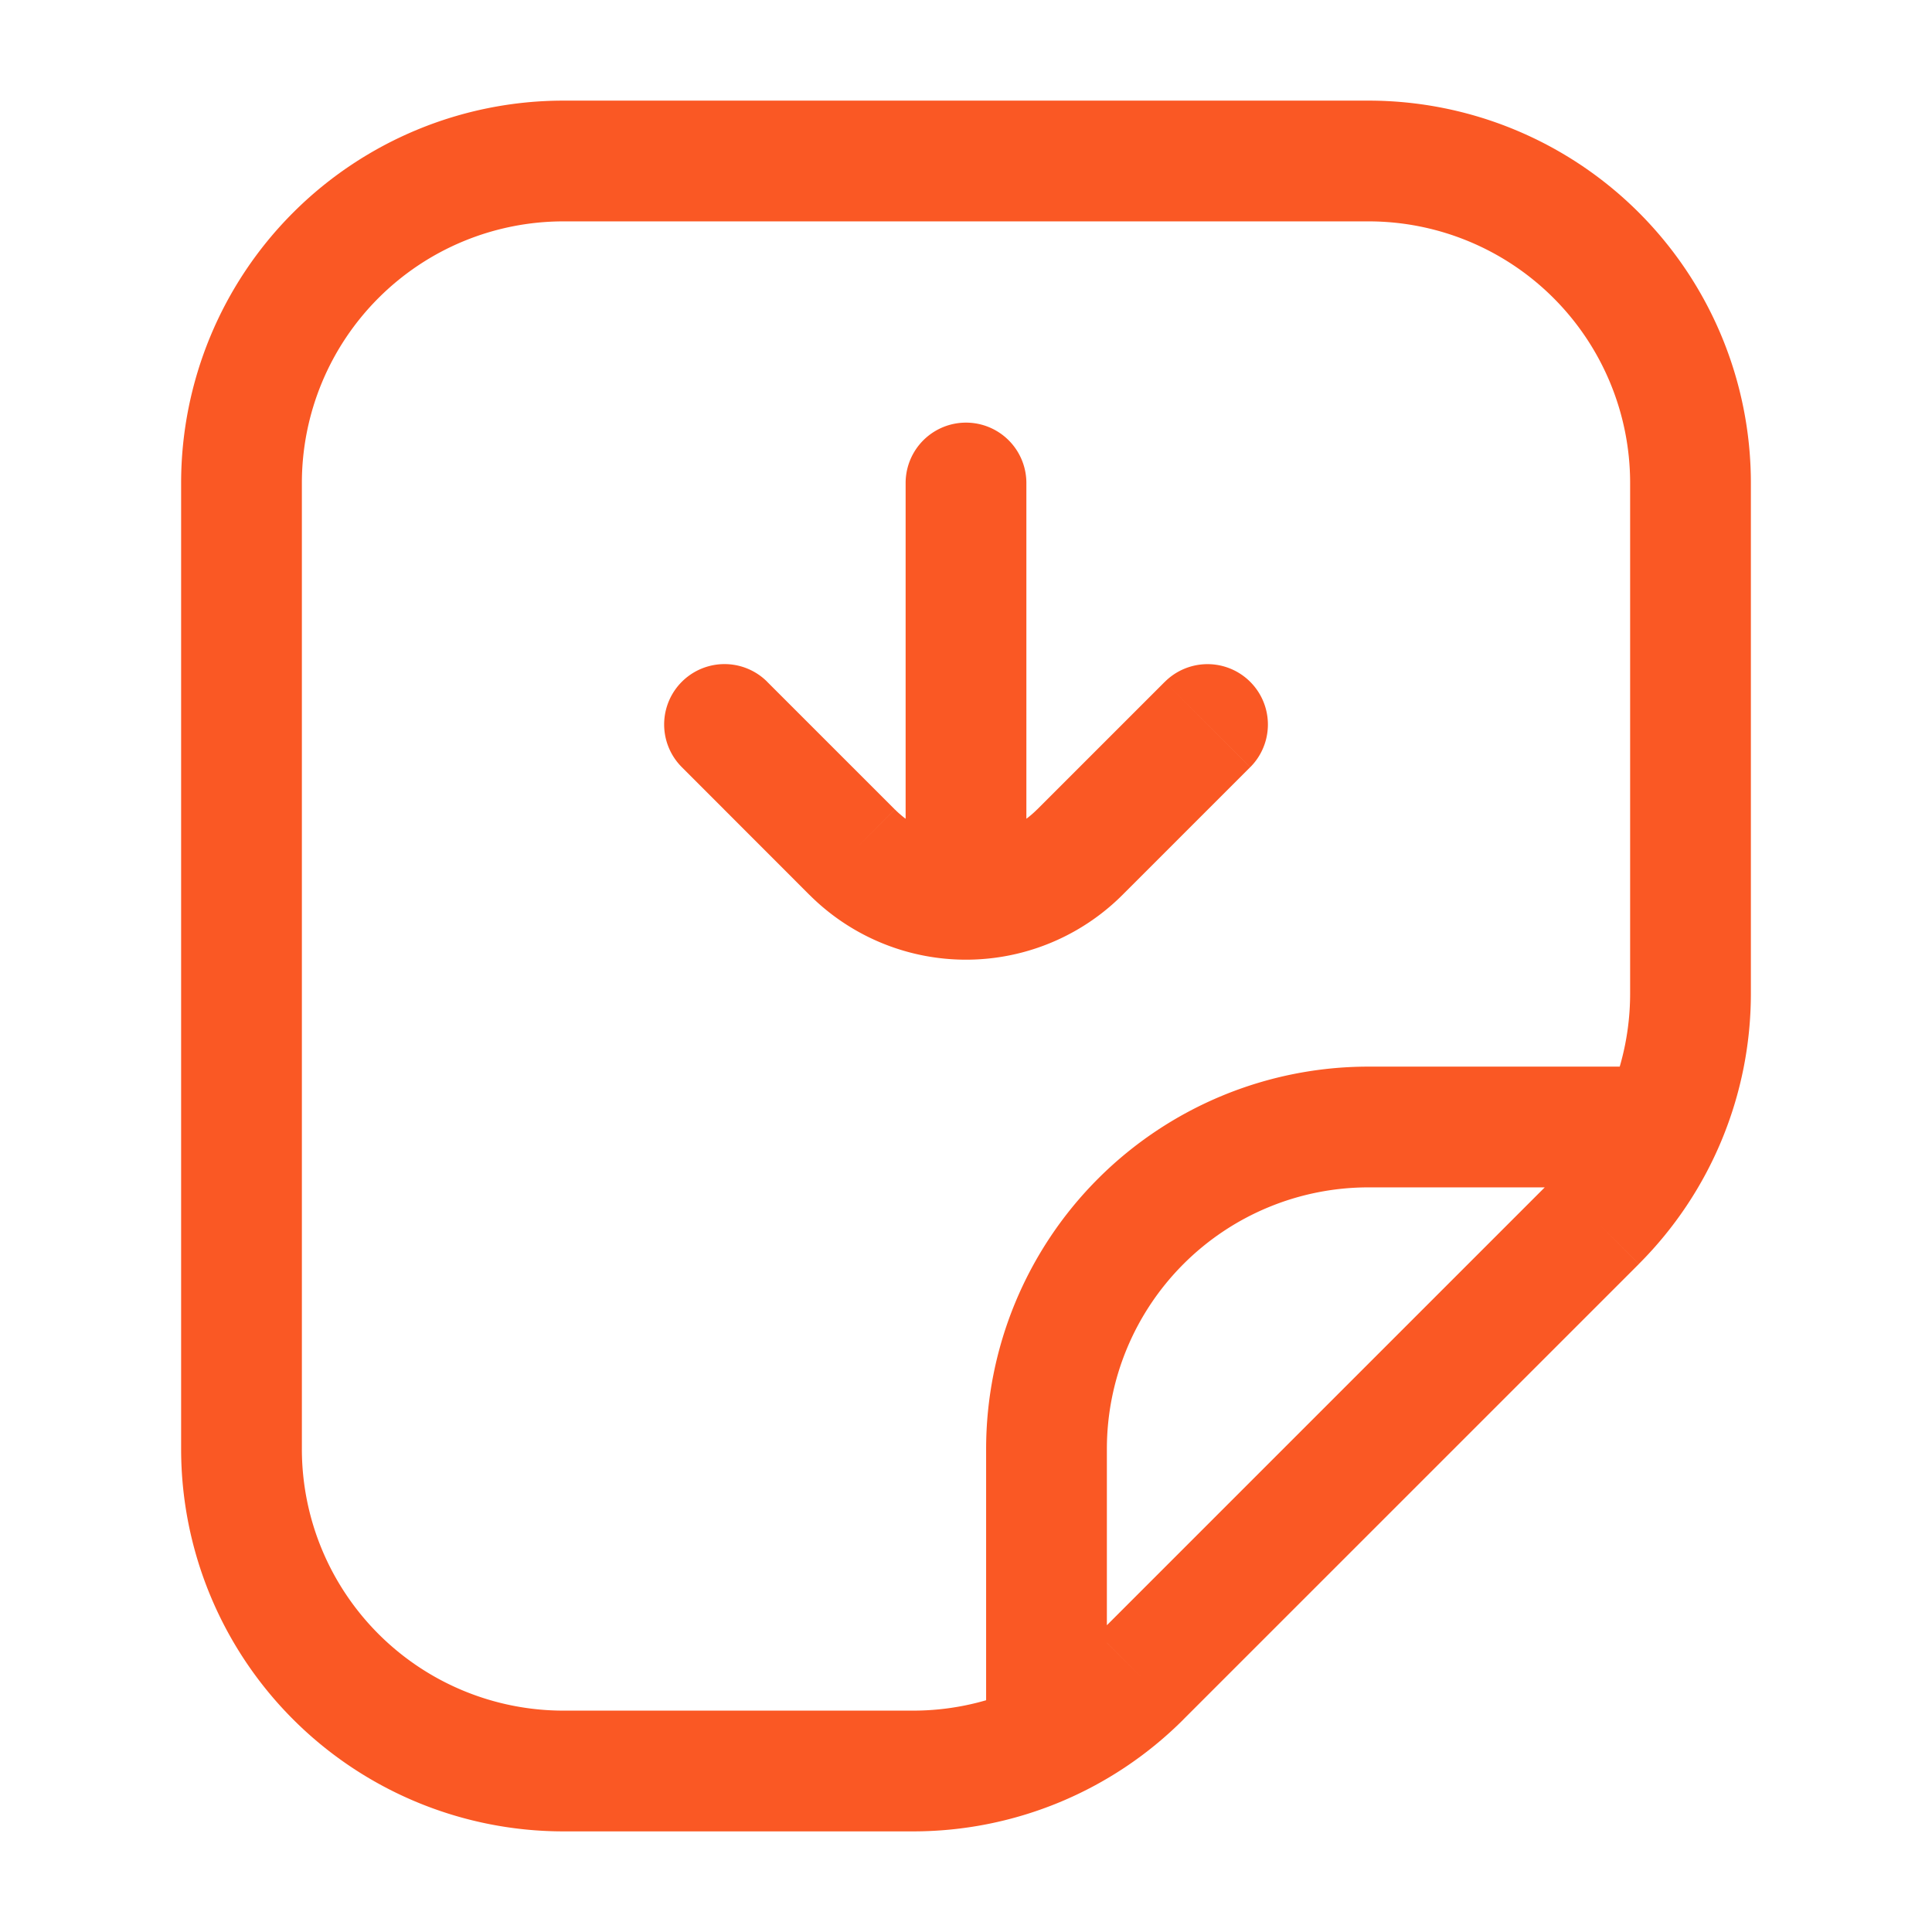 <svg width="36" height="36" fill="none" xmlns="http://www.w3.org/2000/svg"><path d="M4.5 27H3.375 4.5zm0-18h1.125H4.5zm6-6V1.875 3zm15 0V1.875 3zm6 6h-1.125H31.5zm0 9.515h1.125H31.5zM17.015 33v-1.125V33zM10.5 33v1.125V33zm19.243-10.243l-.796-.795.796.795zm-8.486 8.486l.796.795-.796-.795zM19.5 27h1.125H19.5zm6-6v-1.125V21zm-2.204-6.704a1.125 1.125 0 0 0-1.591-1.591l1.59 1.59zm-3.175 1.583l-.795-.796.795.796zm-4.242 0l.795-.796-.795.796zm-1.583-3.175a1.125 1.125 0 0 0-1.591 1.591l1.59-1.59zm2.579 3.796a1.125 1.125 0 0 0 2.25 0h-2.25zm2.25-7.5a1.125 1.125 0 0 0-2.25 0h2.25zm-13.5 18V9h-2.25v18h2.25zM10.5 4.125h15v-2.25h-15v2.25zM30.375 9v9.515h2.25V9h-2.25zm-13.36 22.875H10.5v2.25h6.515v-2.25zm11.932-9.913l-8.485 8.485 1.59 1.591 8.486-8.485-1.59-1.591zM17.015 34.125c1.89 0 3.702-.75 5.038-2.087l-1.591-1.59a4.875 4.875 0 0 1-3.447 1.427v2.25zm13.36-15.61a4.875 4.875 0 0 1-1.428 3.447l1.591 1.59a7.125 7.125 0 0 0 2.087-5.037h-2.25zM5.625 9A4.875 4.875 0 0 1 10.5 4.125v-2.25A7.125 7.125 0 0 0 3.375 9h2.25zm-2.25 18a7.125 7.125 0 0 0 7.125 7.125v-2.25A4.875 4.875 0 0 1 5.625 27h-2.25zM25.5 4.125A4.875 4.875 0 0 1 30.375 9h2.25A7.125 7.125 0 0 0 25.5 1.875v2.25zM20.625 33v-6h-2.25v6h2.25zM25.5 22.125h6v-2.25h-6v2.25zM20.625 27a4.875 4.875 0 0 1 4.875-4.875v-2.25A7.125 7.125 0 0 0 18.375 27h2.25zm1.08-14.296l-2.38 2.38 1.592 1.59 2.378-2.378-1.59-1.591zm-5.03 2.38l-2.38-2.38-1.59 1.591 2.378 2.38 1.591-1.592zm2.45 1.416V9h-2.25v7.5h2.25zm.2-1.417a1.875 1.875 0 0 1-2.65 0l-1.592 1.591a4.125 4.125 0 0 0 5.834 0l-1.591-1.59z" fill="#FA5824"/></svg>